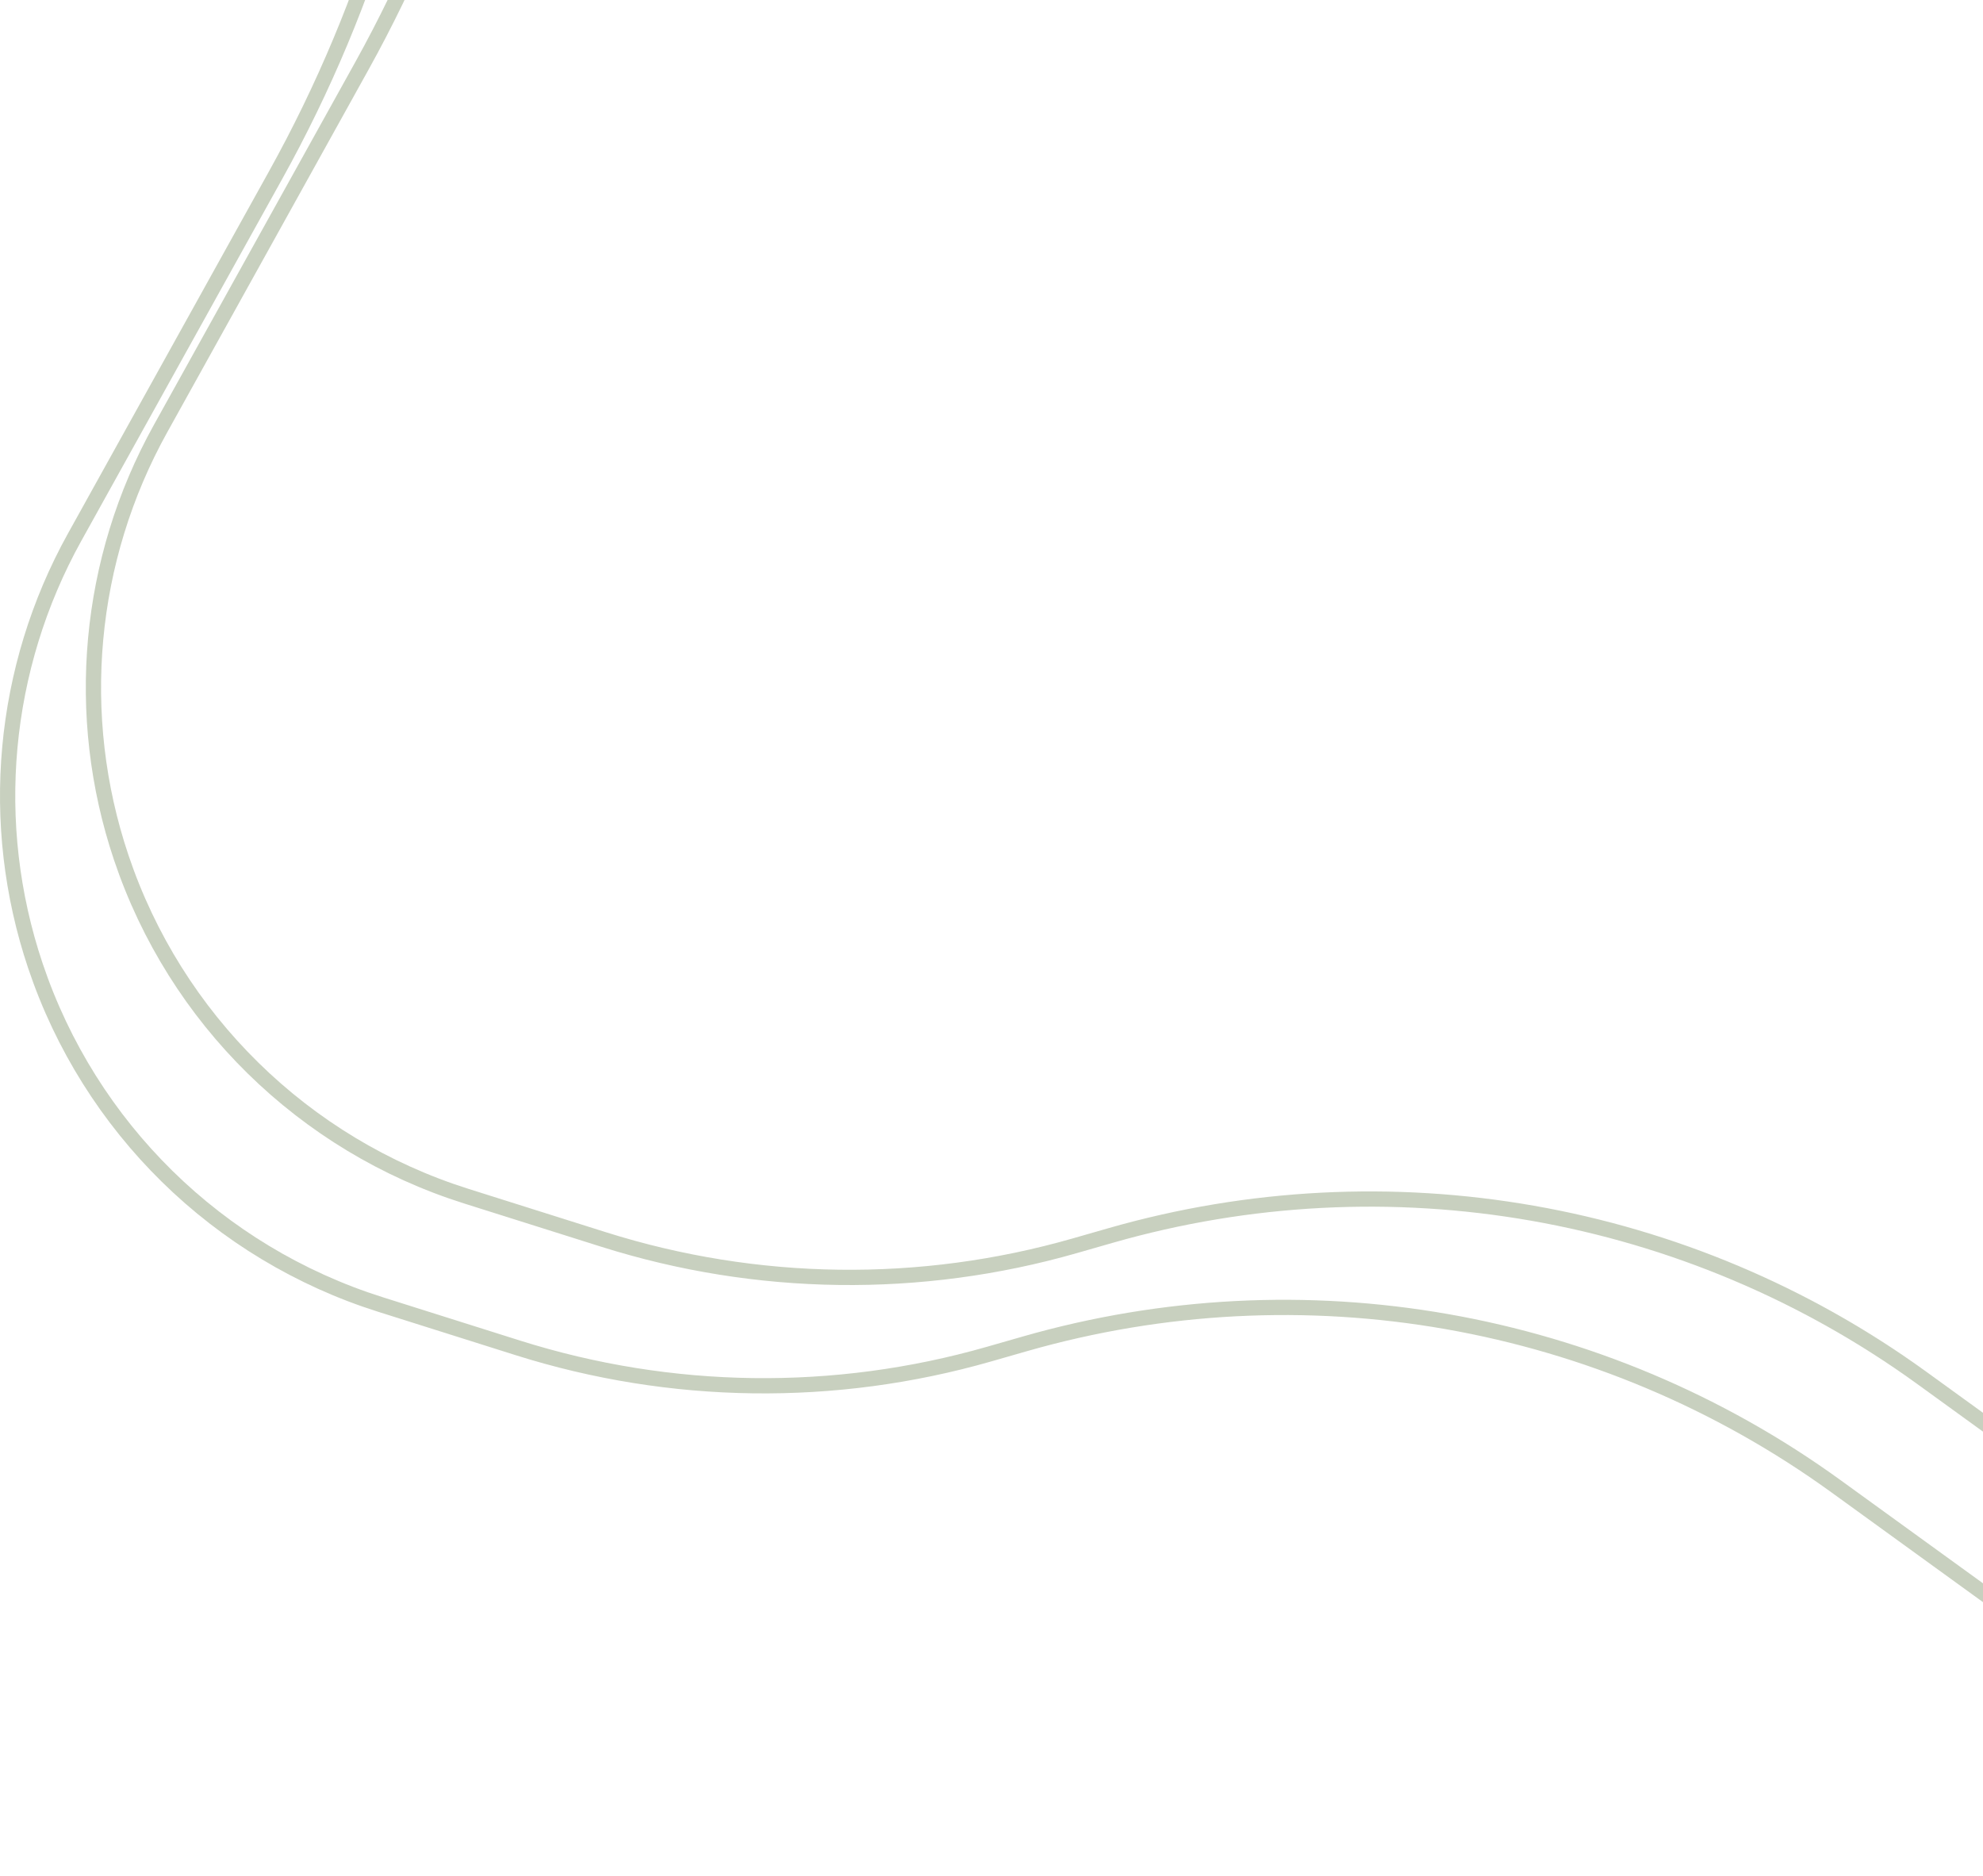 <?xml version="1.0" encoding="UTF-8"?> <svg xmlns="http://www.w3.org/2000/svg" width="130" height="123" viewBox="0 0 130 123" fill="none"><path d="M129.847 -79.387L145.099 -60.468C156.145 -46.764 173.452 -39.689 190.935 -41.729C215.985 -44.653 239.484 -28.748 246.275 -4.46C247.362 -0.576 247.994 3.447 248.147 7.478L249.743 49.669C250.587 71.957 239.303 92.955 220.252 104.552C216.232 106.999 211.945 108.976 207.475 110.446L206.172 110.874C183.79 118.232 159.238 114.406 140.156 100.588L125.989 90.328C110.638 79.212 91.028 75.769 72.809 80.992L70.454 81.667C60.345 84.565 49.608 84.422 39.58 81.257L30.56 78.411C19.905 75.048 11.5 66.794 7.943 56.203C4.817 46.893 5.752 36.697 10.518 28.11L23.707 4.352C30.005 -6.993 33.717 -19.591 34.578 -32.539L35.342 -44.037C36.251 -57.711 42.049 -70.602 51.677 -80.354L54.466 -83.179C67.805 -96.689 87.585 -101.594 105.689 -95.88C115.19 -92.881 123.595 -87.144 129.847 -79.387Z" stroke="#506731" stroke-opacity="0.31"></path><path d="M124.222 -72.283L139.474 -53.364C150.52 -39.66 167.827 -32.585 185.31 -34.626C210.36 -37.549 233.859 -21.645 240.65 2.643C241.737 6.528 242.369 10.55 242.522 14.581L244.118 56.773C244.962 79.06 233.678 100.059 214.627 111.656C210.607 114.102 206.32 116.08 201.85 117.549L200.547 117.978C178.165 125.335 153.613 121.51 134.531 107.692L120.364 97.432C105.013 86.315 85.403 82.873 67.184 88.096L64.829 88.771C54.72 91.668 43.983 91.526 33.955 88.361L24.935 85.514C14.28 82.151 5.875 73.898 2.318 63.306C-0.808 53.996 0.127 43.8 4.893 35.214L18.082 11.456C24.38 0.11 28.092 -12.488 28.953 -25.436L29.717 -36.933C30.625 -50.607 36.424 -63.498 46.052 -73.25L48.841 -76.076C62.18 -89.586 81.96 -94.49 100.064 -88.776C109.565 -85.778 117.97 -80.04 124.222 -72.283Z" stroke="#506731" stroke-opacity="0.31"></path></svg> 